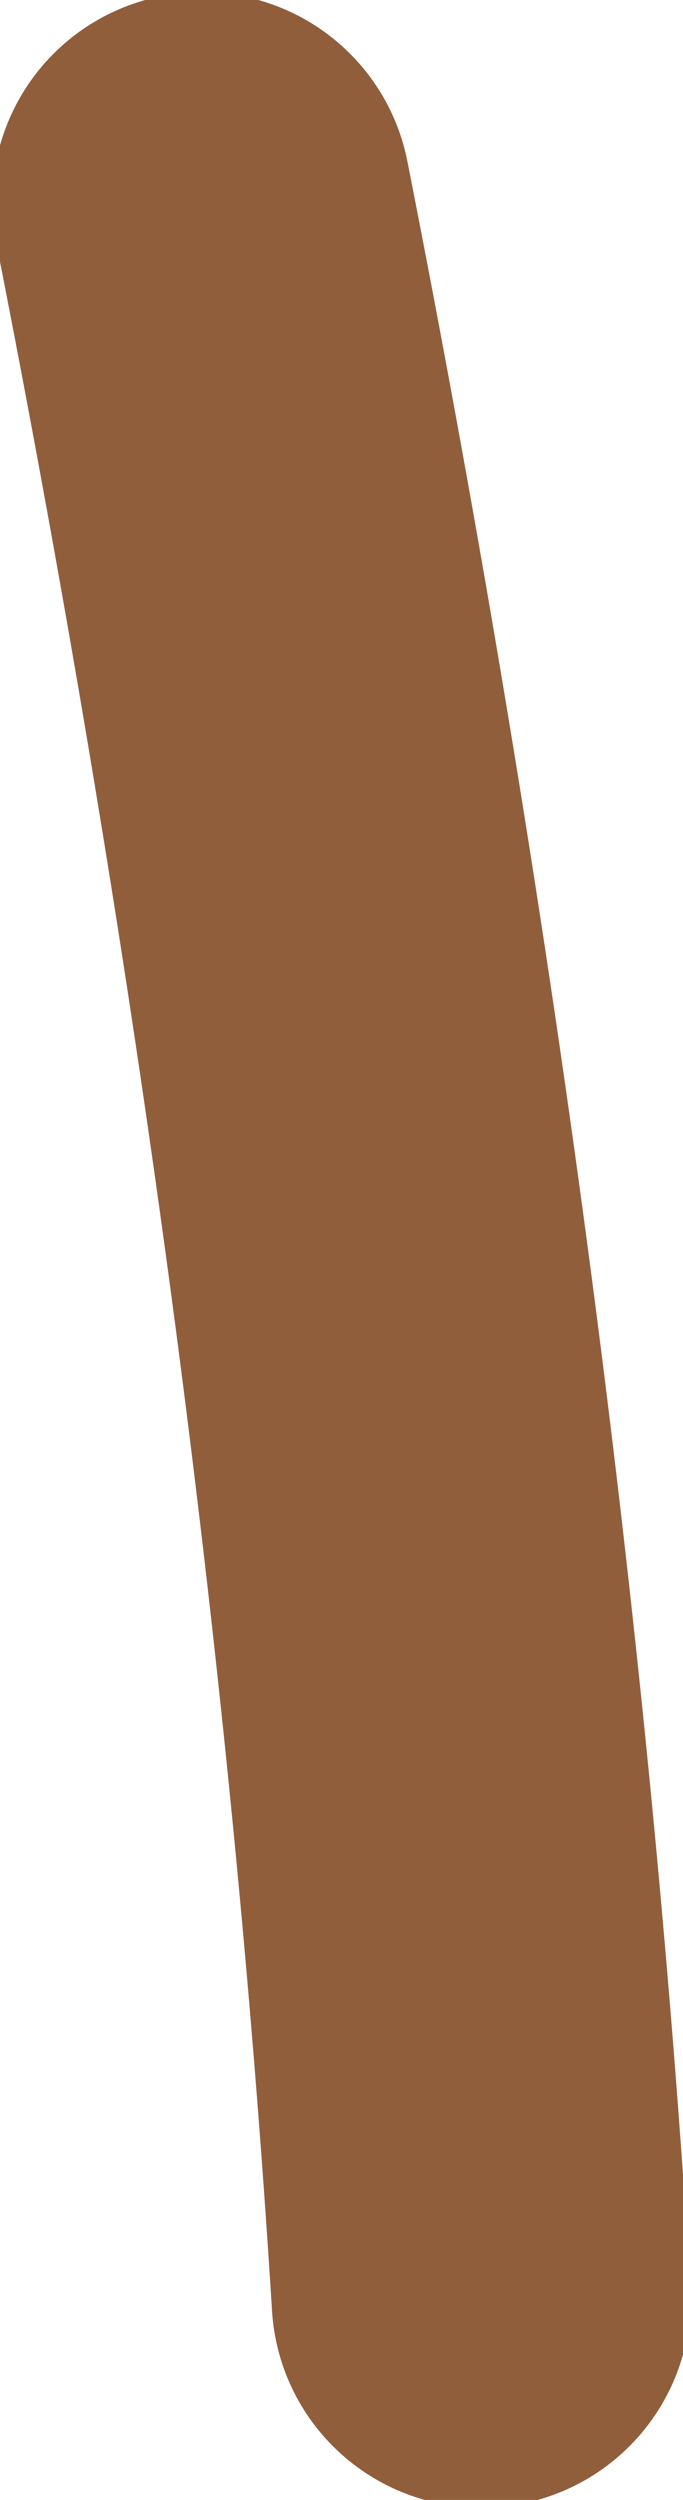 <?xml version="1.0" encoding="UTF-8" standalone="no"?>
<svg xmlns:xlink="http://www.w3.org/1999/xlink" height="8.05px" width="2.2px" xmlns="http://www.w3.org/2000/svg">
  <g transform="matrix(1.0, 0.0, 0.0, 1.0, 0.0, 0.55)">
    <path d="M0.65 0.1 Q1.35 3.65 1.55 6.85" fill="none" stroke="#915e3c" stroke-linecap="round" stroke-linejoin="round" stroke-width="1.35"/>
  </g>
</svg>
